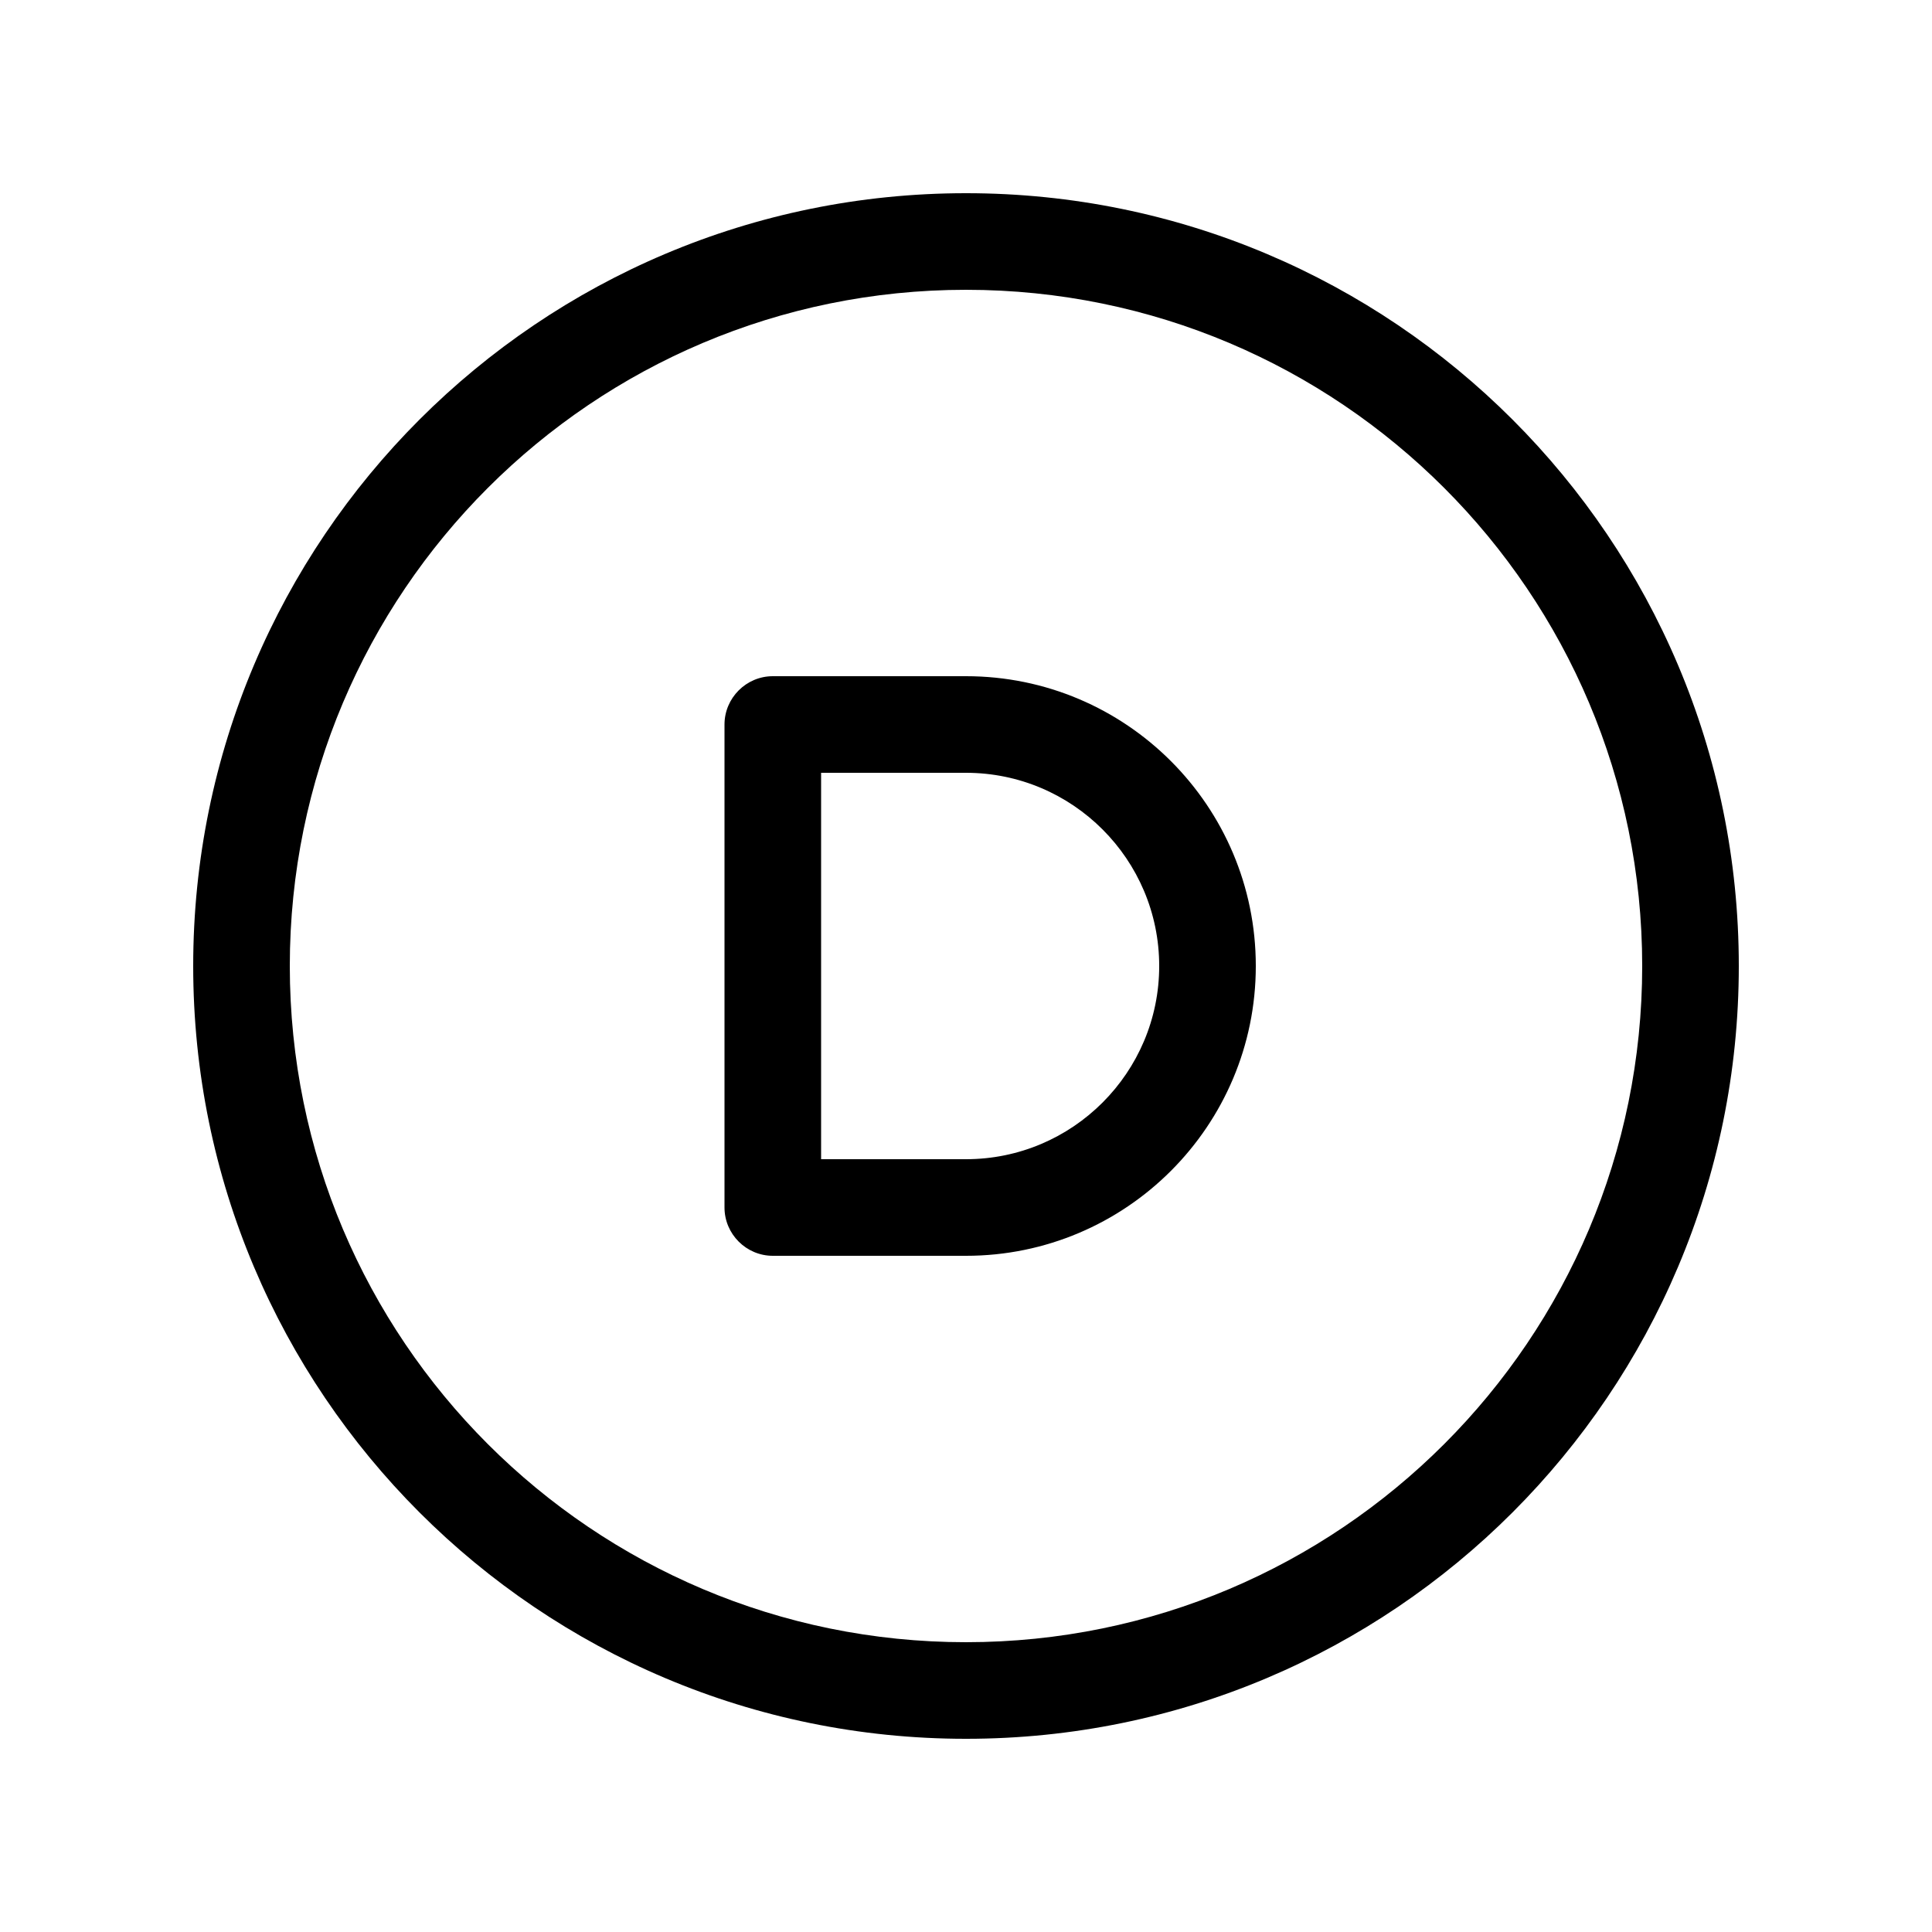 <svg xmlns="http://www.w3.org/2000/svg" viewBox="0 0 640 640"><!--! Font Awesome Pro 7.1.0 by @fontawesome - https://fontawesome.com License - https://fontawesome.com/license (Commercial License) Copyright 2025 Fonticons, Inc. --><path fill="currentColor" d="M320 96C443.7 96 544 196.3 544 320C544 443.7 443.7 544 320 544C196.3 544 96 443.7 96 320C96 196.3 196.3 96 320 96zM320 576C461.4 576 576 461.4 576 320C576 178.6 461.4 64 320 64C178.6 64 64 178.6 64 320C64 461.4 178.6 576 320 576zM256 224C247.2 224 240 231.2 240 240L240 400C240 408.8 247.2 416 256 416L320 416C373 416 416 373 416 320C416 267 373 224 320 224L256 224zM320 384L272 384L272 256L320 256C355.3 256 384 284.7 384 320C384 355.3 355.3 384 320 384z"/></svg>